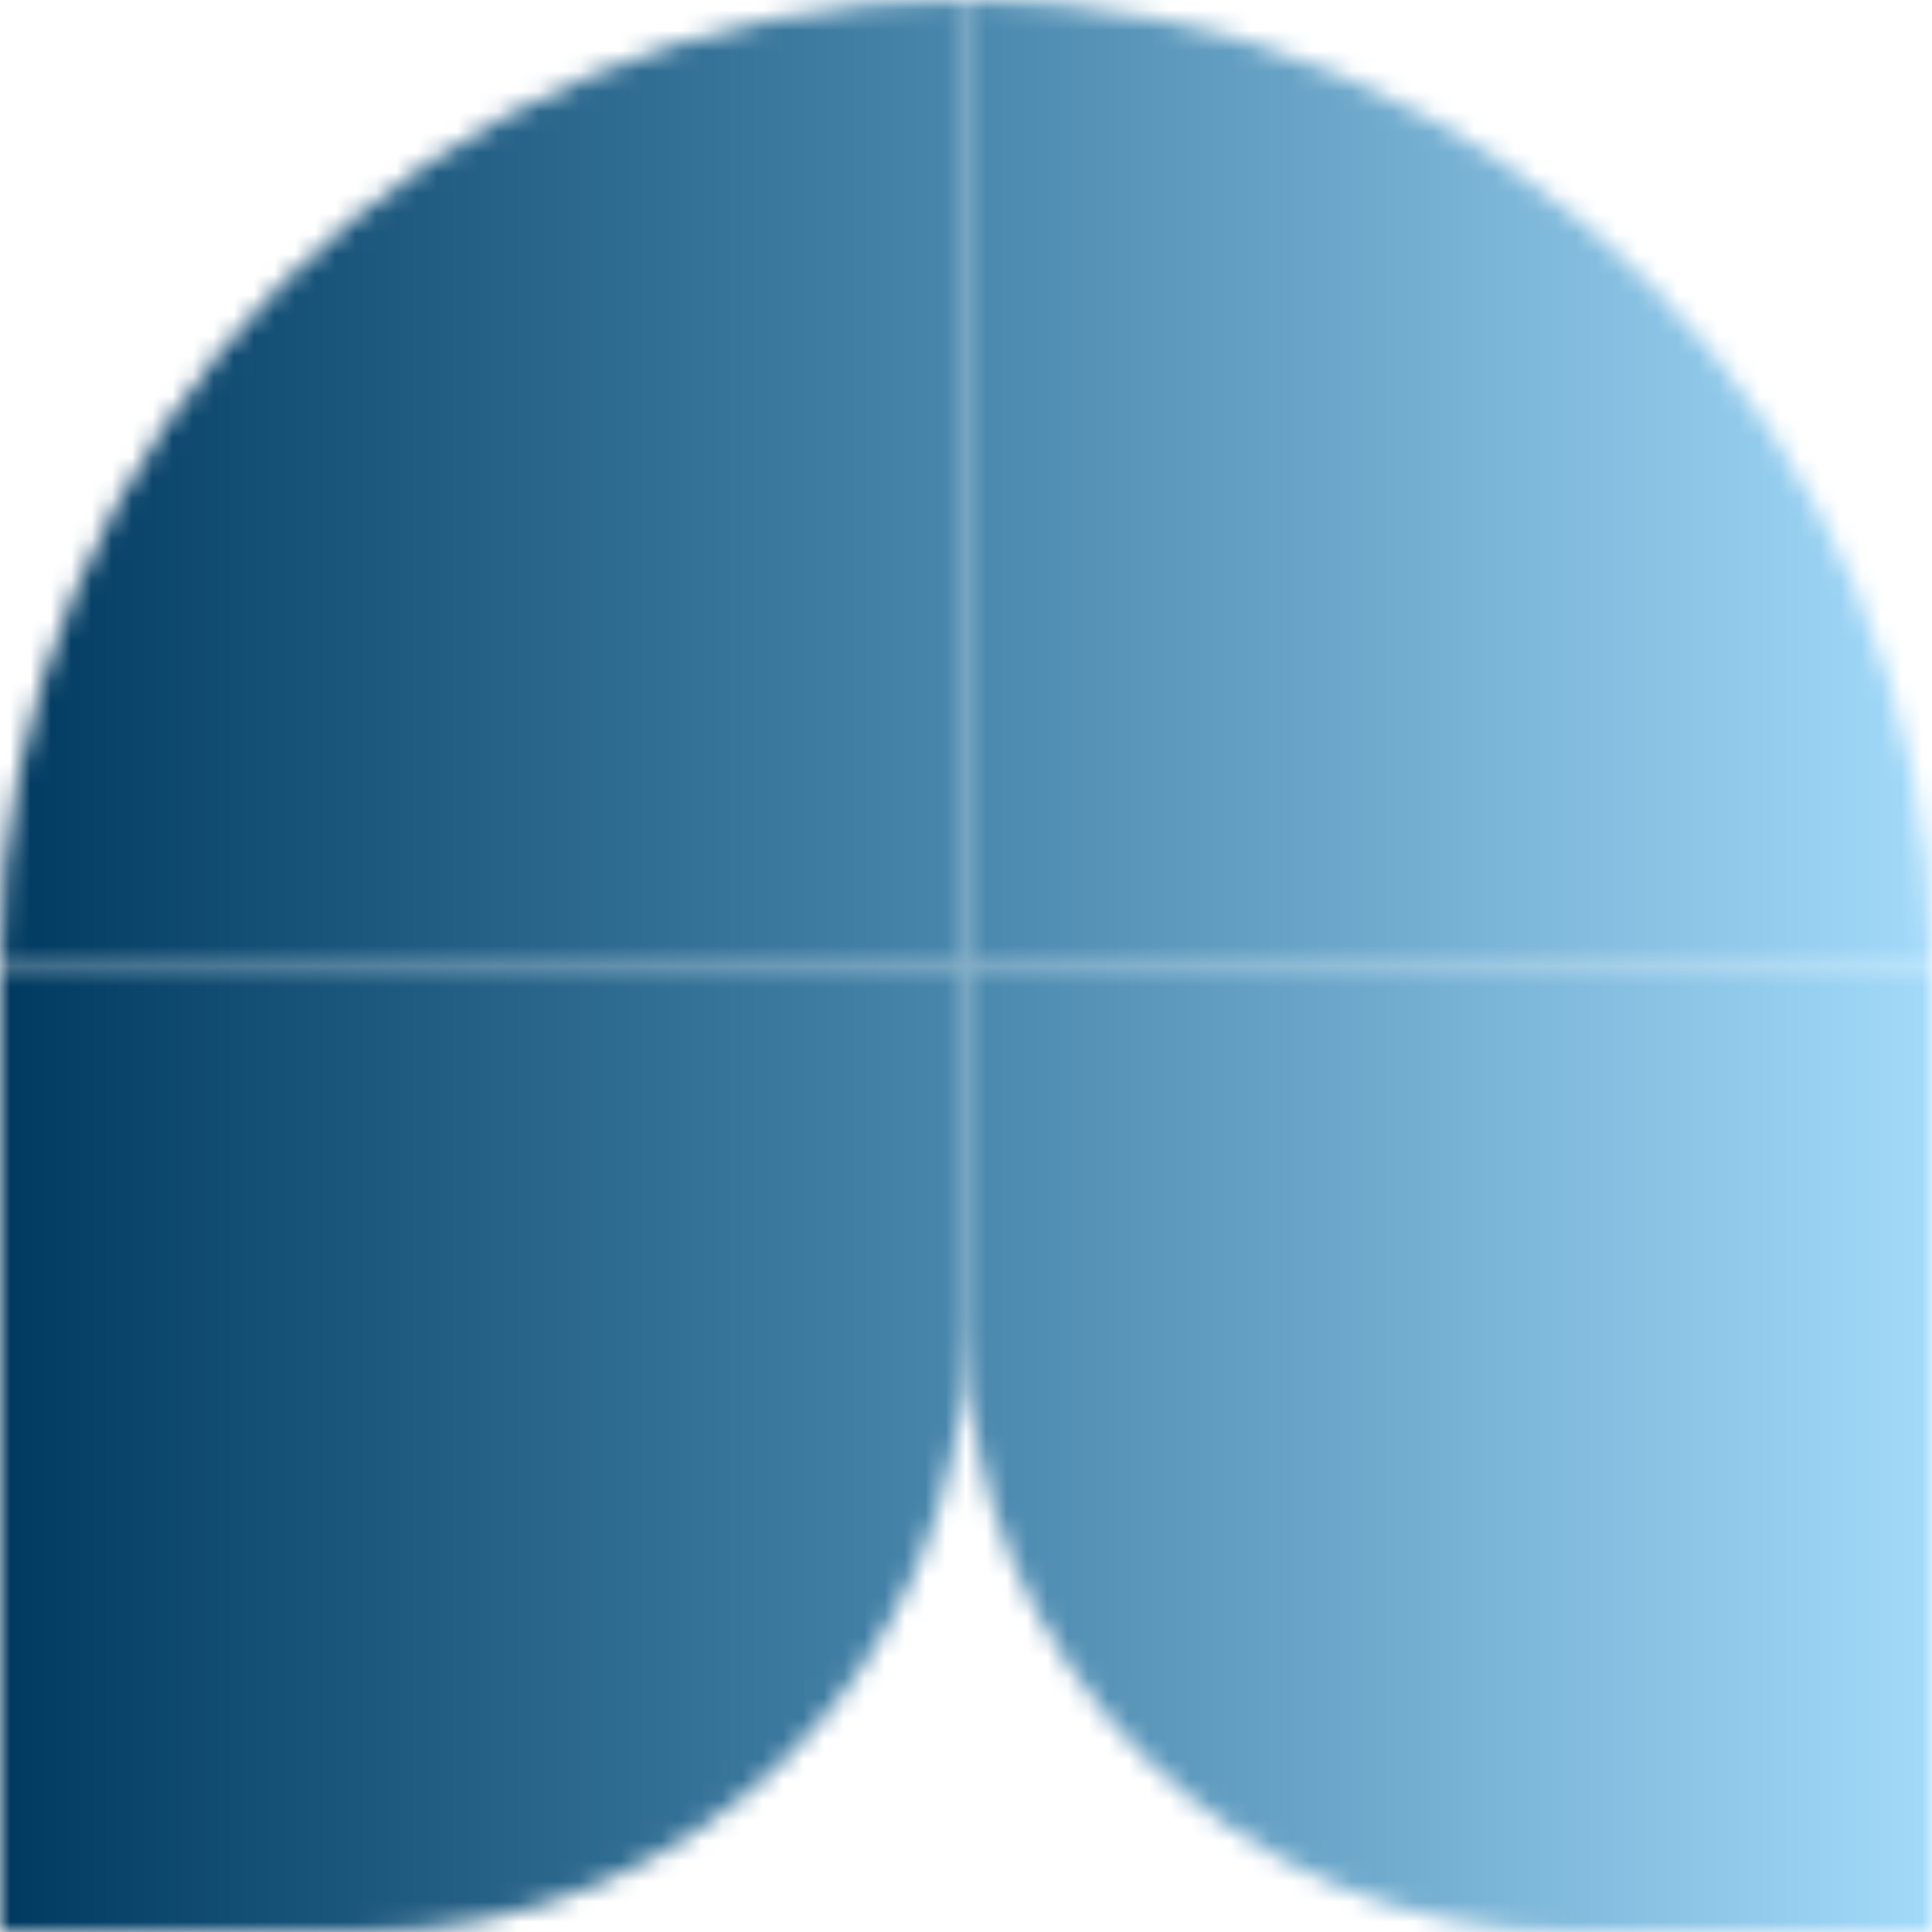 <?xml version="1.0" encoding="UTF-8"?> <svg xmlns="http://www.w3.org/2000/svg" width="95" height="95" viewBox="0 0 95 95" fill="none"><mask id="mask0_129_225" style="mask-type:alpha" maskUnits="userSpaceOnUse" x="0" y="0" width="95" height="95"><path d="M47.5 47.5H3.62394e-05C3.62394e-05 21.266 21.266 0 47.5 0V47.5Z" fill="#848484"></path><path d="M94.999 47.5V95H77.187C60.791 95 47.5 81.709 47.5 65.313L47.5 47.5L94.999 47.5Z" fill="#848484"></path><path d="M3.62394e-05 47.5H47.5L47.5 65.312C47.5 81.708 34.208 94.999 17.812 94.999H0L3.62394e-05 47.5Z" fill="#848484"></path><path d="M47.5 47.5V0C73.733 0 94.999 21.267 94.999 47.5L47.5 47.5Z" fill="#848484"></path></mask><g mask="url(#mask0_129_225)"><rect x="94.999" width="94.999" height="94.999" transform="rotate(90 94.999 0)" fill="url(#paint0_linear_129_225)"></rect></g><defs><linearGradient id="paint0_linear_129_225" x1="142.499" y1="0" x2="142.499" y2="94.999" gradientUnits="userSpaceOnUse"><stop stop-color="#A3DAFA"></stop><stop offset="0.503" stop-color="#4987AC"></stop><stop offset="1" stop-color="#003A60"></stop></linearGradient></defs></svg> 